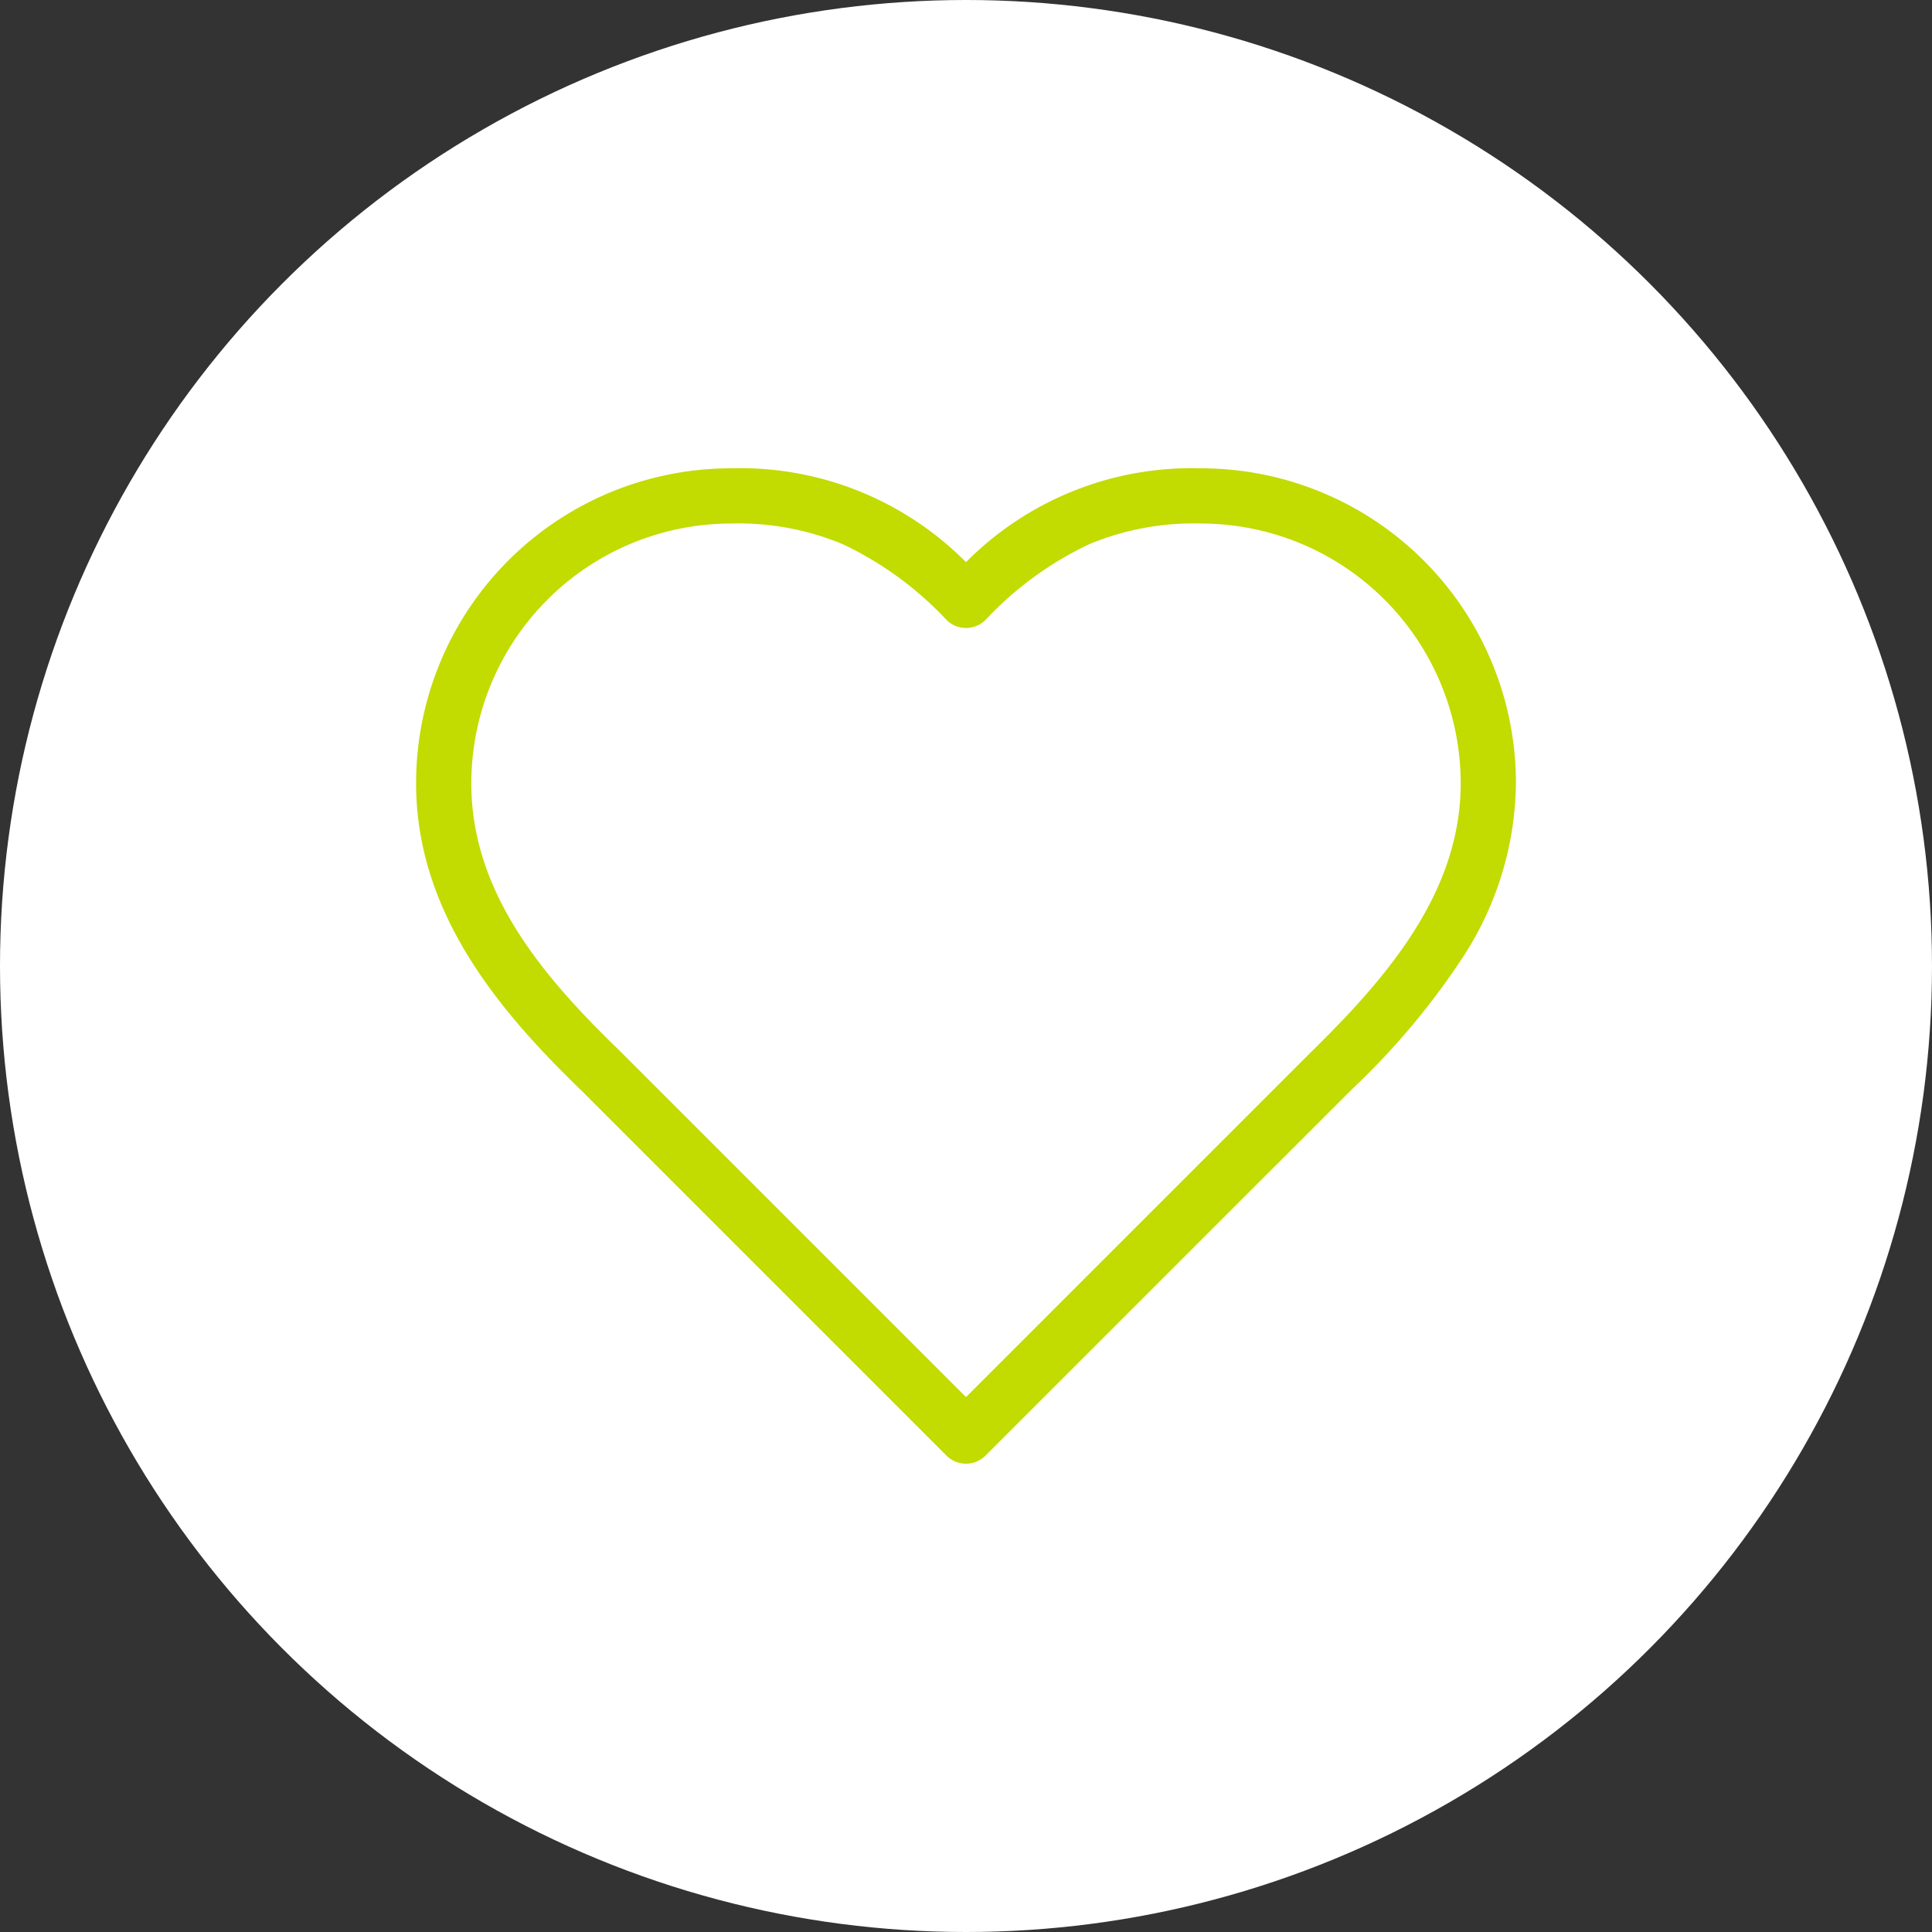 <?xml version="1.0"?>
<svg xmlns="http://www.w3.org/2000/svg" xmlns:xlink="http://www.w3.org/1999/xlink" width="70" height="70" viewBox="0 0 70 70">
  <rect x="0" y="0" width="70" height="70" fill="#333333" stroke="none"/>
  <defs>
    <clipPath id="clip-Icon-sepanouir">
      <rect width="70" height="70"/>
    </clipPath>
  </defs>
  <g id="Icon-sepanouir" clip-path="url(#clip-Icon-sepanouir)">
    <circle id="Ellipse_99" data-name="Ellipse 99" cx="35" cy="35" r="35" fill="#fff"/>
    <path id="Trac&#xE9;_7208" data-name="Trac&#xE9; 7208" d="M20.924,38.064a1,1,0,0,1-.707-.293L6.976,24.53C4.02,21.671,1,18.114,1,13.408A11.408,11.408,0,0,1,12.408,2a11.514,11.514,0,0,1,8.516,3.4A11.514,11.514,0,0,1,29.44,2,11.408,11.408,0,0,1,40.849,13.408a11.738,11.738,0,0,1-1.932,6.321,26.873,26.873,0,0,1-4.041,4.8L21.631,37.771A1,1,0,0,1,20.924,38.064ZM12.408,4A9.419,9.419,0,0,0,3,13.408C3,17.36,5.582,20.4,8.372,23.1l.012.012,12.54,12.54,12.54-12.54.007-.007c2.793-2.737,5.377-5.805,5.377-9.694A9.419,9.419,0,0,0,29.44,4a9.843,9.843,0,0,0-4.043.745,12.4,12.4,0,0,0-3.766,2.747,1,1,0,0,1-1.414,0,12.4,12.4,0,0,0-3.766-2.747A9.843,9.843,0,0,0,12.408,4Z" transform="translate(14.076 14.968)" fill="#c2db00"/>
  </g>
</svg>
